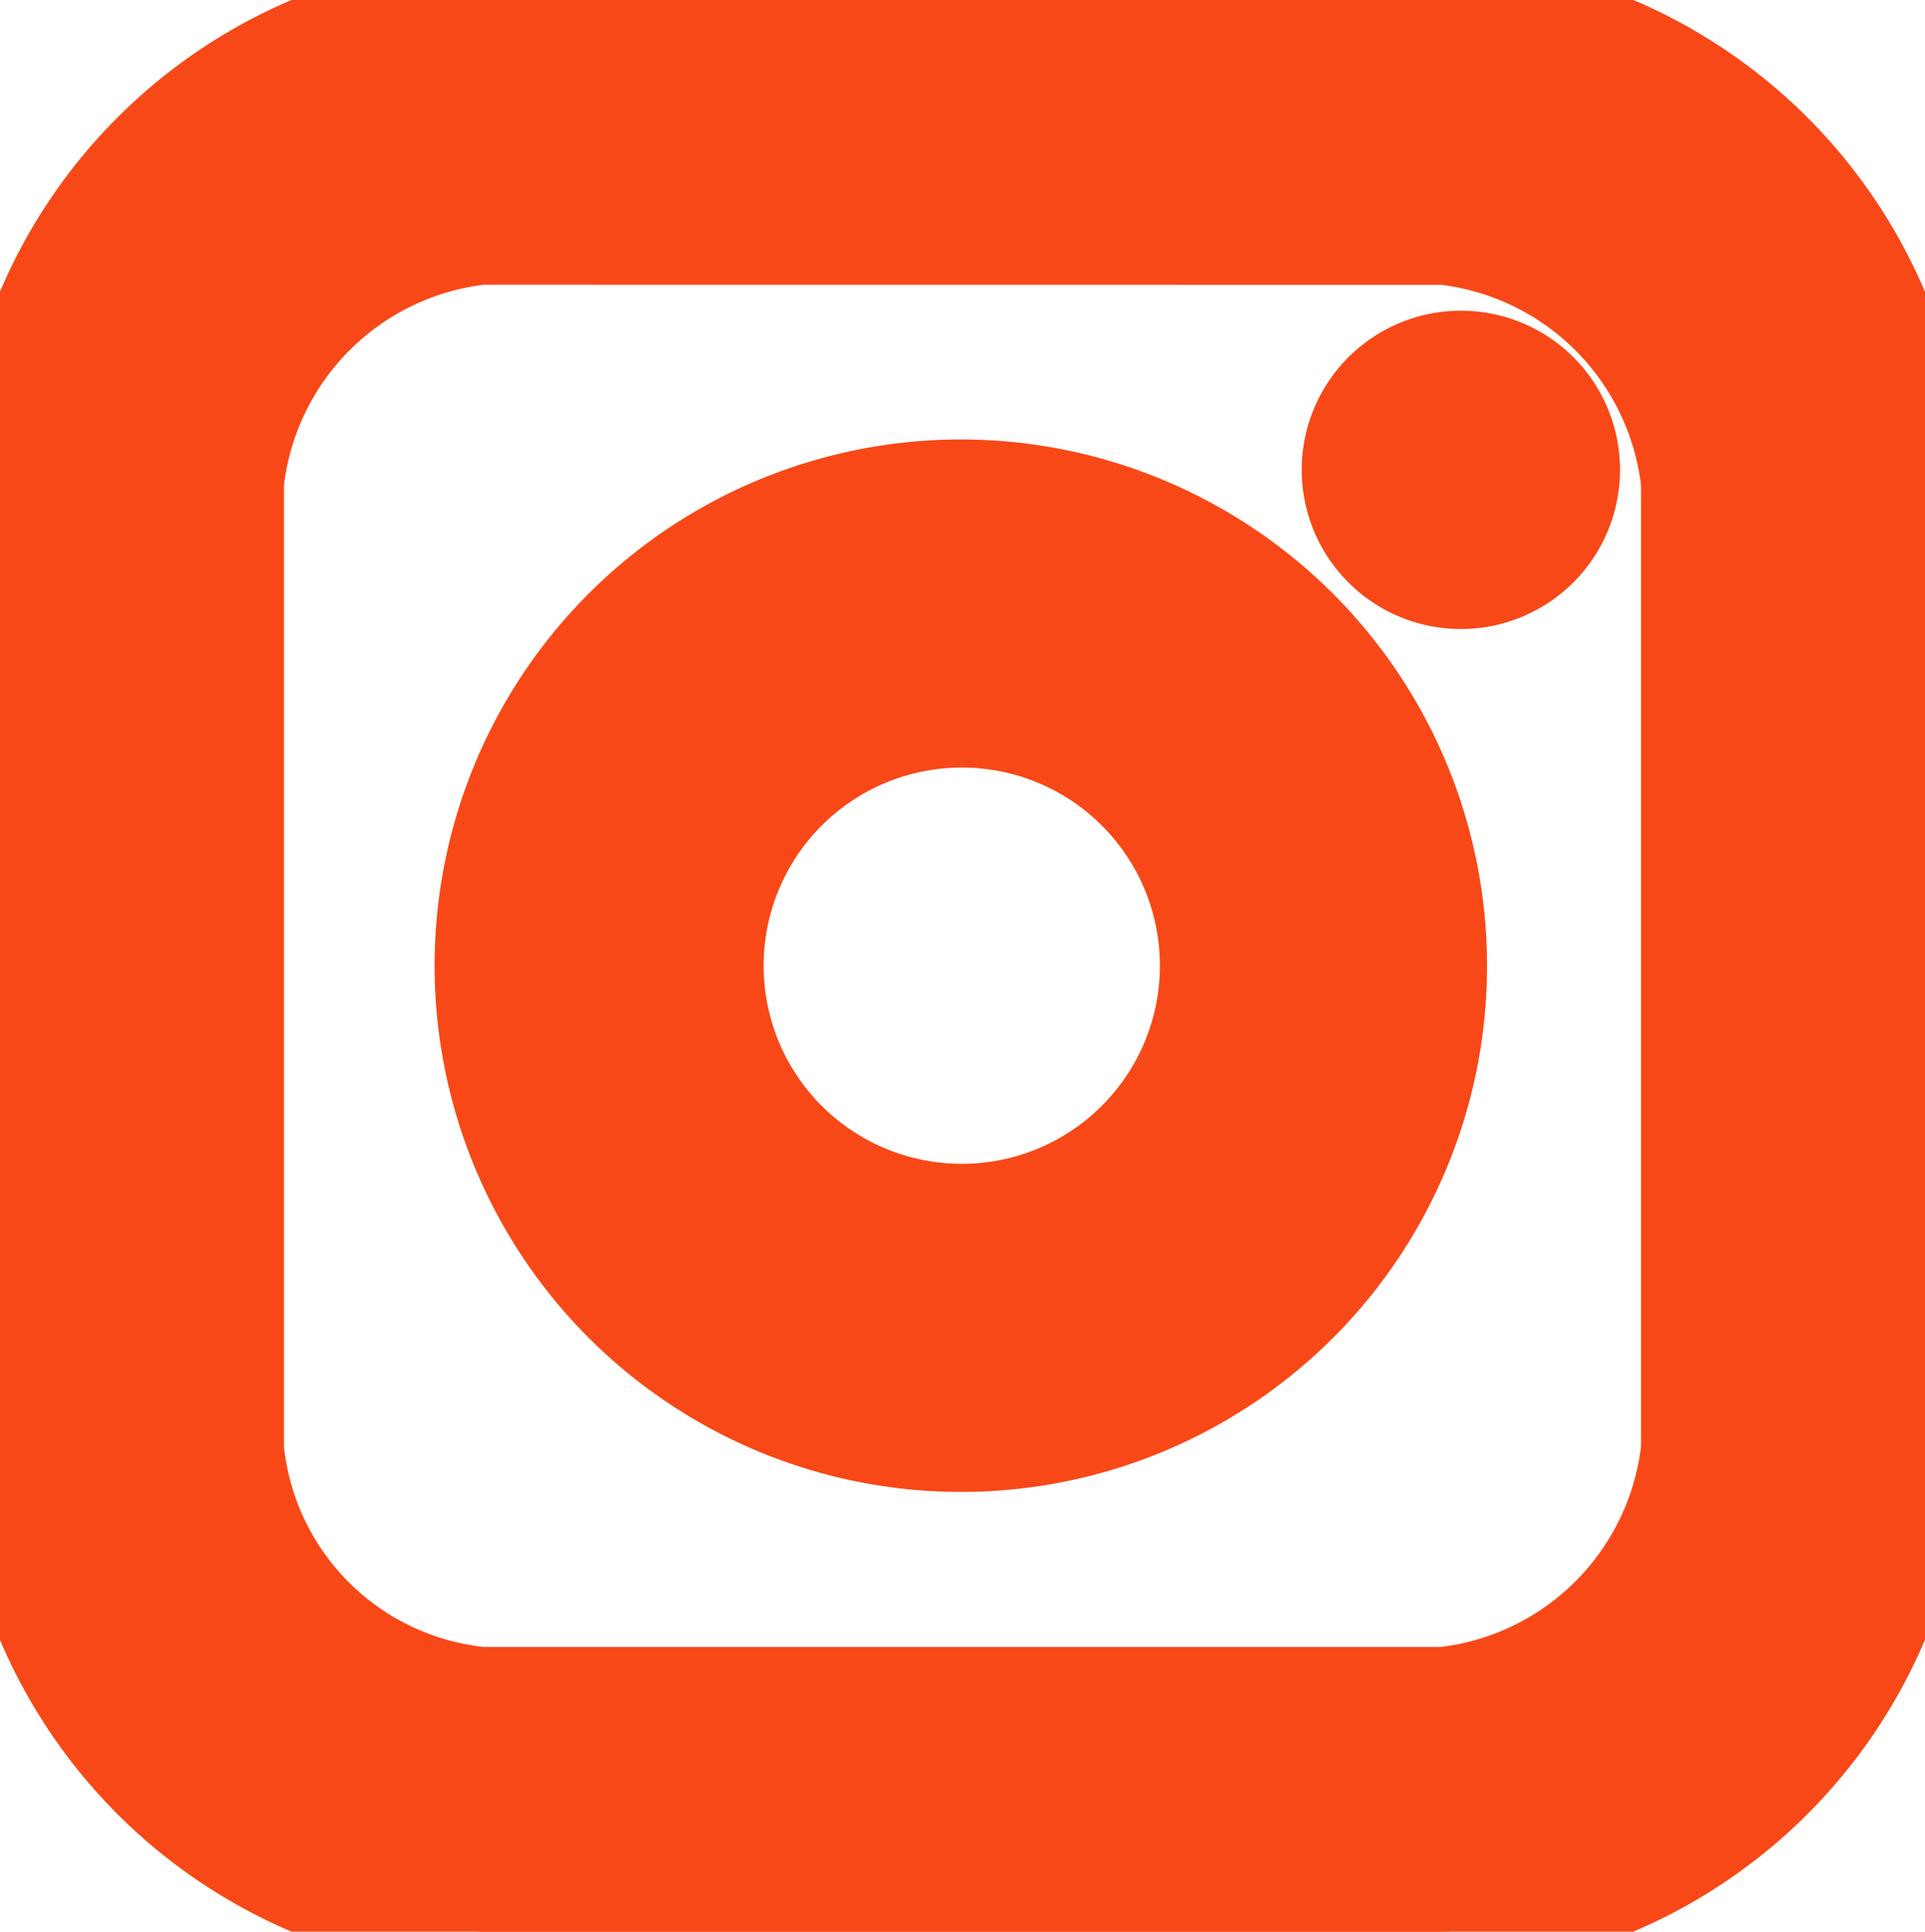 <?xml version="1.0" encoding="UTF-8"?>
<svg xmlns="http://www.w3.org/2000/svg" xmlns:xlink="http://www.w3.org/1999/xlink" id="Instagram" width="22.231" height="22.307" viewBox="0 0 22.231 22.307">
  <defs>
    <clipPath id="clip-path">
      <path id="Clip_6" data-name="Clip 6" d="M0,0H22.231V22.307H0Z" fill="#f94817" stroke="#f94817" stroke-width="1"></path>
    </clipPath>
  </defs>
  <path id="Fill_1" data-name="Fill 1" d="M1.334,0A1.338,1.338,0,1,0,2.668,1.338,1.336,1.336,0,0,0,1.334,0" transform="translate(15.541 4.088)" fill="#f94817" stroke="#f94817" stroke-width="1"></path>
  <path id="Fill_3" data-name="Fill 3" d="M5.557,11.153a5.577,5.577,0,1,1,5.558-5.577A5.573,5.573,0,0,1,5.557,11.153Zm0-8.365a2.788,2.788,0,1,0,2.78,2.788A2.787,2.787,0,0,0,5.557,2.788Z" transform="translate(5.558 5.576)" fill="#f94817" stroke="#f94817" stroke-width="1"></path>
  <g id="Group_7" data-name="Group 7" transform="translate(0 0)" clip-path="url(#clip-path)">
    <path id="Fill_5" data-name="Fill 5" d="M16.673,22.307H5.557A5.865,5.865,0,0,1,0,16.73V5.577A5.864,5.864,0,0,1,5.557,0H16.673a5.864,5.864,0,0,1,5.557,5.577V16.73A5.865,5.865,0,0,1,16.673,22.307ZM5.557,2.788A3.153,3.153,0,0,0,2.779,5.577V16.73a3.105,3.105,0,0,0,2.779,2.789H16.673a3.153,3.153,0,0,0,2.779-2.789V5.577a3.153,3.153,0,0,0-2.779-2.788Z" transform="translate(0 0)" fill="#f94817" stroke="#f94817" stroke-width="1"></path>
  </g>
</svg>
